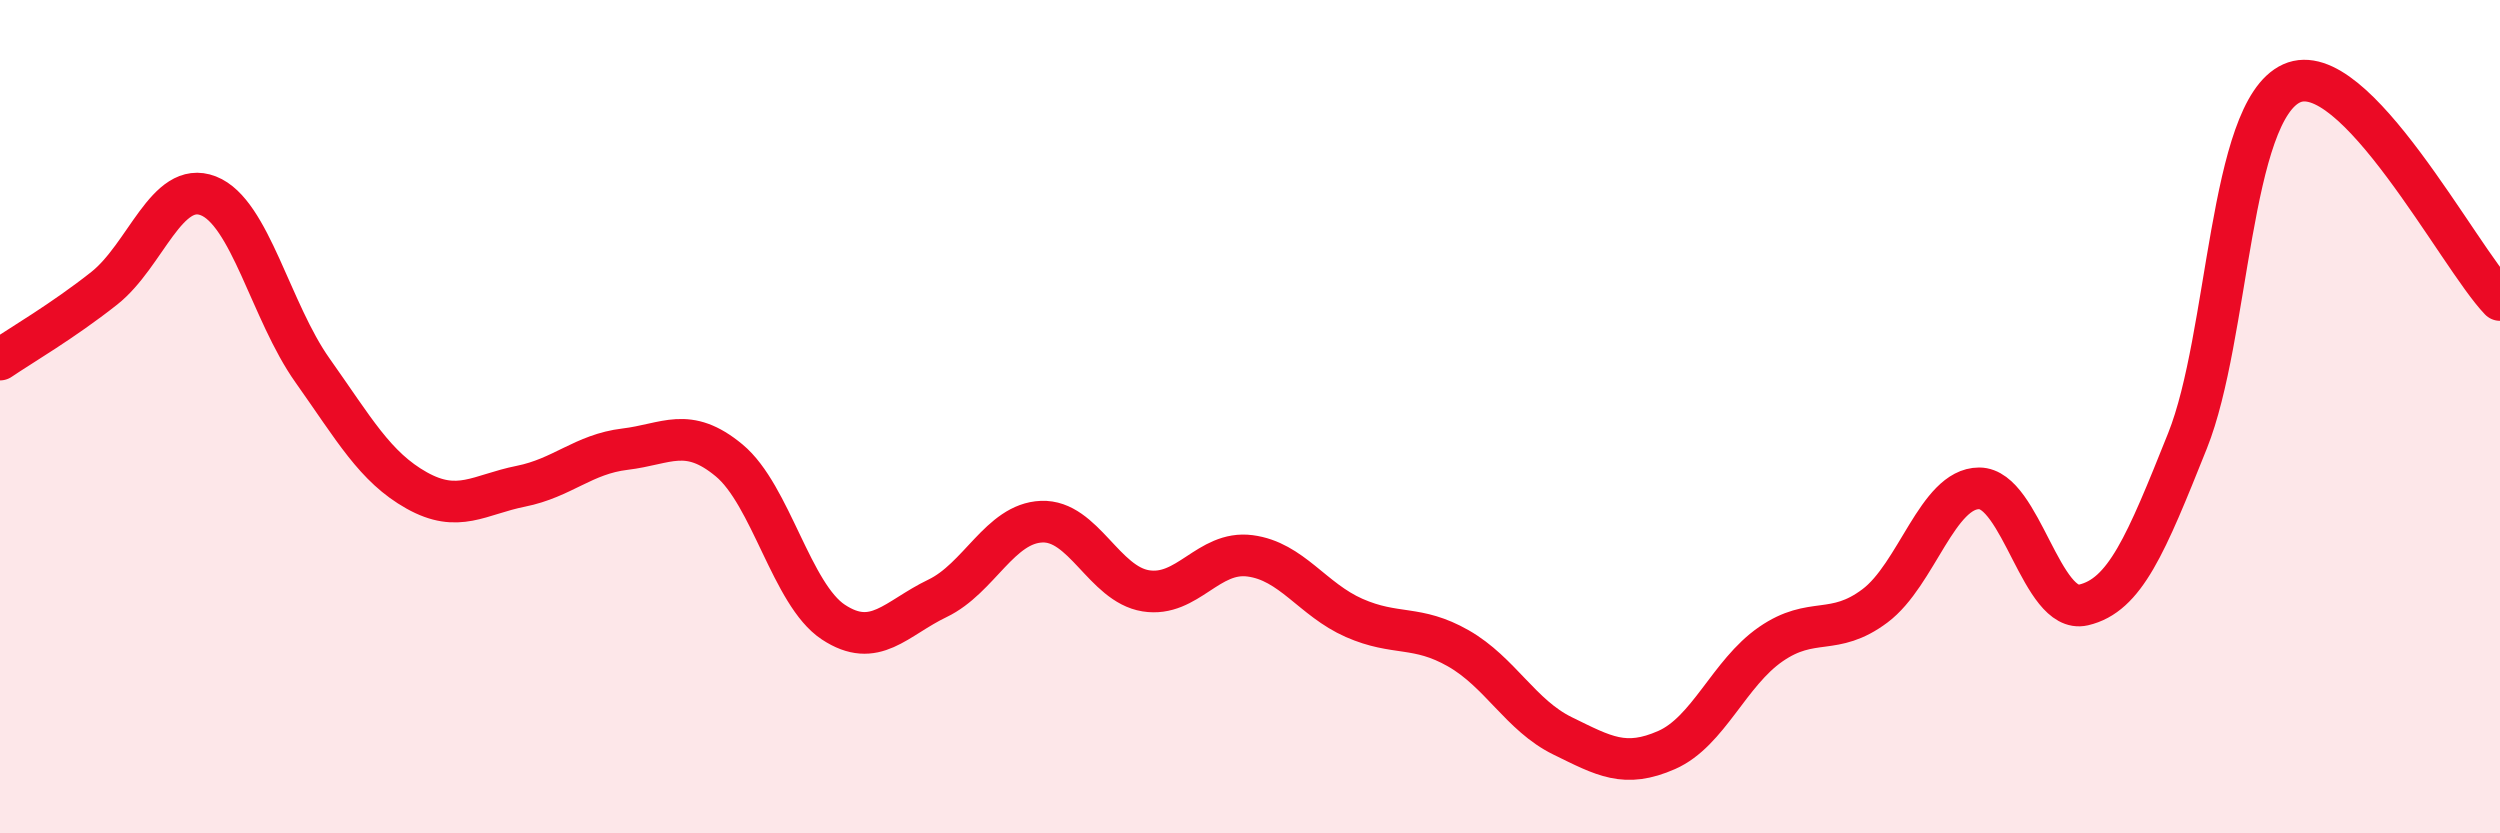 
    <svg width="60" height="20" viewBox="0 0 60 20" xmlns="http://www.w3.org/2000/svg">
      <path
        d="M 0,8.63 C 0.5,8.29 1.5,7.71 2.5,6.92 C 3.5,6.13 4,4.31 5,4.7 C 6,5.09 6.5,7.48 7.5,8.89 C 8.5,10.3 9,11.21 10,11.77 C 11,12.33 11.5,11.87 12.5,11.67 C 13.5,11.47 14,10.9 15,10.78 C 16,10.66 16.5,10.22 17.5,11.05 C 18.5,11.88 19,14.27 20,14.93 C 21,15.59 21.5,14.84 22.5,14.36 C 23.5,13.88 24,12.56 25,12.52 C 26,12.48 26.5,14.02 27.5,14.18 C 28.5,14.34 29,13.21 30,13.34 C 31,13.47 31.5,14.39 32.5,14.83 C 33.5,15.27 34,14.99 35,15.56 C 36,16.13 36.5,17.17 37.5,17.66 C 38.5,18.15 39,18.44 40,18 C 41,17.56 41.5,16.15 42.5,15.46 C 43.5,14.77 44,15.29 45,14.54 C 46,13.79 46.5,11.72 47.5,11.72 C 48.5,11.72 49,14.75 50,14.52 C 51,14.29 51.5,13.08 52.5,10.58 C 53.5,8.08 53.5,2.68 55,2 C 56.5,1.32 59,6.16 60,7.2L60 20L0 20Z"
        fill="#EB0A25"
        opacity="0.1"
        stroke-linecap="round"
        stroke-linejoin="round"
      />
      <path
        d="M 0,8.63 C 0.5,8.29 1.5,7.71 2.5,6.92 C 3.5,6.13 4,4.31 5,4.7 C 6,5.09 6.5,7.48 7.5,8.89 C 8.5,10.3 9,11.21 10,11.77 C 11,12.33 11.5,11.87 12.5,11.67 C 13.5,11.47 14,10.9 15,10.78 C 16,10.66 16.5,10.22 17.5,11.05 C 18.5,11.88 19,14.27 20,14.93 C 21,15.59 21.5,14.84 22.5,14.36 C 23.5,13.88 24,12.56 25,12.52 C 26,12.48 26.5,14.02 27.5,14.18 C 28.5,14.34 29,13.21 30,13.34 C 31,13.47 31.5,14.39 32.5,14.83 C 33.5,15.27 34,14.99 35,15.56 C 36,16.13 36.5,17.17 37.5,17.66 C 38.5,18.15 39,18.44 40,18 C 41,17.56 41.5,16.15 42.5,15.46 C 43.5,14.77 44,15.29 45,14.54 C 46,13.79 46.5,11.72 47.5,11.72 C 48.5,11.72 49,14.75 50,14.52 C 51,14.29 51.5,13.08 52.5,10.58 C 53.5,8.08 53.5,2.68 55,2 C 56.5,1.32 59,6.16 60,7.2"
        stroke="#EB0A25"
        stroke-width="1"
        fill="none"
        stroke-linecap="round"
        stroke-linejoin="round"
      />
    </svg>
  